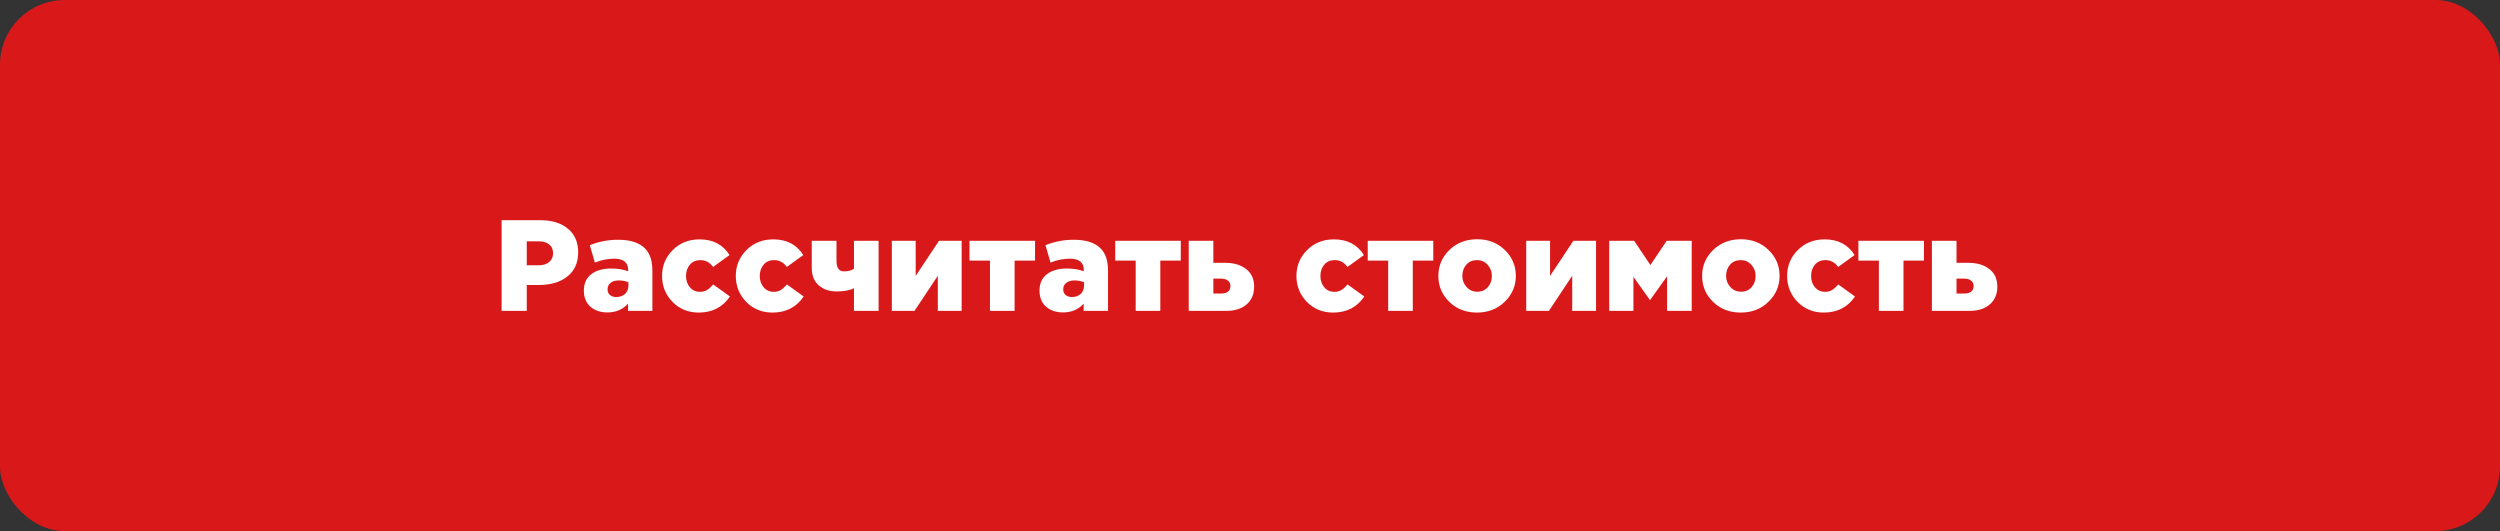 <?xml version="1.0" encoding="UTF-8"?> <svg xmlns="http://www.w3.org/2000/svg" width="386" height="82" viewBox="0 0 386 82" fill="none"><rect x="0" y="0" width="386" height="82" fill="#333333" stroke="none"/><rect width="386" height="82" rx="10" fill="#D91919"></rect><path d="M77.451 48V34H83.451C85.238 34 86.651 34.44 87.691 35.32C88.744 36.187 89.271 37.4 89.271 38.96C89.271 40.56 88.718 41.8 87.611 42.68C86.504 43.56 85.051 44 83.251 44H81.331V48H77.451ZM81.331 40.96H83.171C83.864 40.96 84.404 40.793 84.791 40.46C85.191 40.127 85.391 39.673 85.391 39.1C85.391 38.5 85.191 38.047 84.791 37.74C84.404 37.42 83.858 37.26 83.151 37.26H81.331V40.96ZM93.788 48.24C92.721 48.24 91.848 47.947 91.168 47.36C90.488 46.76 90.148 45.927 90.148 44.86C90.148 43.767 90.528 42.927 91.288 42.34C92.048 41.753 93.081 41.46 94.388 41.46C95.335 41.46 96.201 41.6 96.988 41.88V41.7C96.988 40.527 96.268 39.94 94.828 39.94C93.855 39.94 92.861 40.14 91.848 40.54L91.068 37.86C92.428 37.3 93.888 37.02 95.448 37.02C97.315 37.02 98.688 37.46 99.568 38.34C100.341 39.1 100.728 40.247 100.728 41.78V48H96.968V46.88C96.155 47.787 95.095 48.24 93.788 48.24ZM95.148 45.86C95.708 45.86 96.161 45.7 96.508 45.38C96.855 45.047 97.028 44.613 97.028 44.08V43.58C96.588 43.393 96.095 43.3 95.548 43.3C95.001 43.3 94.575 43.427 94.268 43.68C93.961 43.92 93.808 44.253 93.808 44.68C93.808 45.04 93.928 45.327 94.168 45.54C94.421 45.753 94.748 45.86 95.148 45.86ZM107.881 48.26C106.267 48.26 104.921 47.713 103.841 46.62C102.761 45.513 102.221 44.173 102.221 42.6C102.221 41.04 102.767 39.713 103.861 38.62C104.954 37.513 106.341 36.96 108.021 36.96C110.087 36.96 111.627 37.767 112.641 39.38L110.101 41.22C109.594 40.513 108.941 40.16 108.141 40.16C107.461 40.16 106.921 40.393 106.521 40.86C106.121 41.327 105.921 41.907 105.921 42.6C105.921 43.307 106.121 43.893 106.521 44.36C106.921 44.827 107.441 45.06 108.081 45.06C108.507 45.06 108.867 44.967 109.161 44.78C109.467 44.593 109.787 44.307 110.121 43.92L112.701 45.78C111.581 47.433 109.974 48.26 107.881 48.26ZM119.267 48.26C117.654 48.26 116.307 47.713 115.227 46.62C114.147 45.513 113.607 44.173 113.607 42.6C113.607 41.04 114.154 39.713 115.247 38.62C116.341 37.513 117.727 36.96 119.407 36.96C121.474 36.96 123.014 37.767 124.027 39.38L121.487 41.22C120.981 40.513 120.327 40.16 119.527 40.16C118.847 40.16 118.307 40.393 117.907 40.86C117.507 41.327 117.307 41.907 117.307 42.6C117.307 43.307 117.507 43.893 117.907 44.36C118.307 44.827 118.827 45.06 119.467 45.06C119.894 45.06 120.254 44.967 120.547 44.78C120.854 44.593 121.174 44.307 121.507 43.92L124.087 45.78C122.967 47.433 121.361 48.26 119.267 48.26ZM131.854 48V44.52C131.147 44.84 130.254 45 129.174 45C128.041 45 127.114 44.68 126.394 44.04C125.687 43.4 125.334 42.513 125.334 41.38V37.18H129.154V40.24C129.154 41.347 129.534 41.9 130.294 41.9C130.961 41.9 131.481 41.76 131.854 41.48V37.18H135.654V48H131.854ZM137.7 48V37.18H141.38V42.6L144.98 37.18H148.48V48H144.8V42.58L141.2 48H137.7ZM152.852 48V40.24H149.692V37.18H159.812V40.24H156.652V48H152.852ZM164.14 48.24C163.073 48.24 162.2 47.947 161.52 47.36C160.84 46.76 160.5 45.927 160.5 44.86C160.5 43.767 160.88 42.927 161.64 42.34C162.4 41.753 163.433 41.46 164.74 41.46C165.686 41.46 166.553 41.6 167.34 41.88V41.7C167.34 40.527 166.62 39.94 165.18 39.94C164.206 39.94 163.213 40.14 162.2 40.54L161.42 37.86C162.78 37.3 164.24 37.02 165.8 37.02C167.666 37.02 169.04 37.46 169.92 38.34C170.693 39.1 171.08 40.247 171.08 41.78V48H167.32V46.88C166.506 47.787 165.446 48.24 164.14 48.24ZM165.5 45.86C166.06 45.86 166.513 45.7 166.86 45.38C167.206 45.047 167.38 44.613 167.38 44.08V43.58C166.94 43.393 166.446 43.3 165.9 43.3C165.353 43.3 164.926 43.427 164.62 43.68C164.313 43.92 164.16 44.253 164.16 44.68C164.16 45.04 164.28 45.327 164.52 45.54C164.773 45.753 165.1 45.86 165.5 45.86ZM175.352 48V40.24H172.192V37.18H182.312V40.24H179.152V48H175.352ZM183.54 48V37.18H187.34V40.58H189.18C190.513 40.58 191.586 40.9 192.4 41.54C193.226 42.167 193.64 43.073 193.64 44.26C193.64 45.42 193.253 46.333 192.48 47C191.706 47.667 190.66 48 189.34 48H183.54ZM187.34 45.32H188.52C189.493 45.32 189.98 44.927 189.98 44.14C189.98 43.793 189.846 43.52 189.58 43.32C189.326 43.12 188.973 43.02 188.52 43.02H187.34V45.32ZM205.83 48.26C204.217 48.26 202.87 47.713 201.79 46.62C200.71 45.513 200.17 44.173 200.17 42.6C200.17 41.04 200.717 39.713 201.81 38.62C202.903 37.513 204.29 36.96 205.97 36.96C208.037 36.96 209.577 37.767 210.59 39.38L208.05 41.22C207.543 40.513 206.89 40.16 206.09 40.16C205.41 40.16 204.87 40.393 204.47 40.86C204.07 41.327 203.87 41.907 203.87 42.6C203.87 43.307 204.07 43.893 204.47 44.36C204.87 44.827 205.39 45.06 206.03 45.06C206.457 45.06 206.817 44.967 207.11 44.78C207.417 44.593 207.737 44.307 208.07 43.92L210.65 45.78C209.53 47.433 207.923 48.26 205.83 48.26ZM214.337 48V40.24H211.177V37.18H221.297V40.24H218.137V48H214.337ZM228.044 48.26C226.337 48.26 224.917 47.713 223.784 46.62C222.651 45.513 222.084 44.173 222.084 42.6C222.084 41.04 222.651 39.707 223.784 38.6C224.931 37.493 226.364 36.94 228.084 36.94C229.791 36.94 231.211 37.493 232.344 38.6C233.477 39.693 234.044 41.027 234.044 42.6C234.044 44.16 233.471 45.493 232.324 46.6C231.191 47.707 229.764 48.26 228.044 48.26ZM228.084 45.04C228.764 45.04 229.311 44.807 229.724 44.34C230.137 43.873 230.344 43.293 230.344 42.6C230.344 41.933 230.124 41.36 229.684 40.88C229.244 40.4 228.697 40.16 228.044 40.16C227.364 40.16 226.817 40.393 226.404 40.86C225.991 41.327 225.784 41.907 225.784 42.6C225.784 43.267 226.004 43.84 226.444 44.32C226.884 44.8 227.431 45.04 228.084 45.04ZM235.649 48V37.18H239.329V42.6L242.929 37.18H246.429V48H242.749V42.58L239.149 48H235.649ZM248.461 48V37.18H252.321L254.821 40.92L257.341 37.18H261.201V48H257.401V42.66L254.761 46.34L252.201 42.74V48H248.461ZM268.767 48.26C267.06 48.26 265.64 47.713 264.507 46.62C263.373 45.513 262.807 44.173 262.807 42.6C262.807 41.04 263.373 39.707 264.507 38.6C265.653 37.493 267.087 36.94 268.807 36.94C270.513 36.94 271.933 37.493 273.067 38.6C274.2 39.693 274.767 41.027 274.767 42.6C274.767 44.16 274.193 45.493 273.047 46.6C271.913 47.707 270.487 48.26 268.767 48.26ZM268.807 45.04C269.487 45.04 270.033 44.807 270.447 44.34C270.86 43.873 271.067 43.293 271.067 42.6C271.067 41.933 270.847 41.36 270.407 40.88C269.967 40.4 269.42 40.16 268.767 40.16C268.087 40.16 267.54 40.393 267.127 40.86C266.713 41.327 266.507 41.907 266.507 42.6C266.507 43.267 266.727 43.84 267.167 44.32C267.607 44.8 268.153 45.04 268.807 45.04ZM281.592 48.26C279.978 48.26 278.632 47.713 277.552 46.62C276.472 45.513 275.932 44.173 275.932 42.6C275.932 41.04 276.478 39.713 277.572 38.62C278.665 37.513 280.052 36.96 281.732 36.96C283.798 36.96 285.338 37.767 286.352 39.38L283.812 41.22C283.305 40.513 282.652 40.16 281.852 40.16C281.172 40.16 280.632 40.393 280.232 40.86C279.832 41.327 279.632 41.907 279.632 42.6C279.632 43.307 279.832 43.893 280.232 44.36C280.632 44.827 281.152 45.06 281.792 45.06C282.218 45.06 282.578 44.967 282.872 44.78C283.178 44.593 283.498 44.307 283.832 43.92L286.412 45.78C285.292 47.433 283.685 48.26 281.592 48.26ZM290.098 48V40.24H286.938V37.18H297.058V40.24H293.898V48H290.098ZM298.286 48V37.18H302.086V40.58H303.926C305.259 40.58 306.332 40.9 307.146 41.54C307.972 42.167 308.386 43.073 308.386 44.26C308.386 45.42 307.999 46.333 307.226 47C306.452 47.667 305.406 48 304.086 48H298.286ZM302.086 45.32H303.266C304.239 45.32 304.726 44.927 304.726 44.14C304.726 43.793 304.592 43.52 304.326 43.32C304.072 43.12 303.719 43.02 303.266 43.02H302.086V45.32Z" fill="white"></path></svg> 